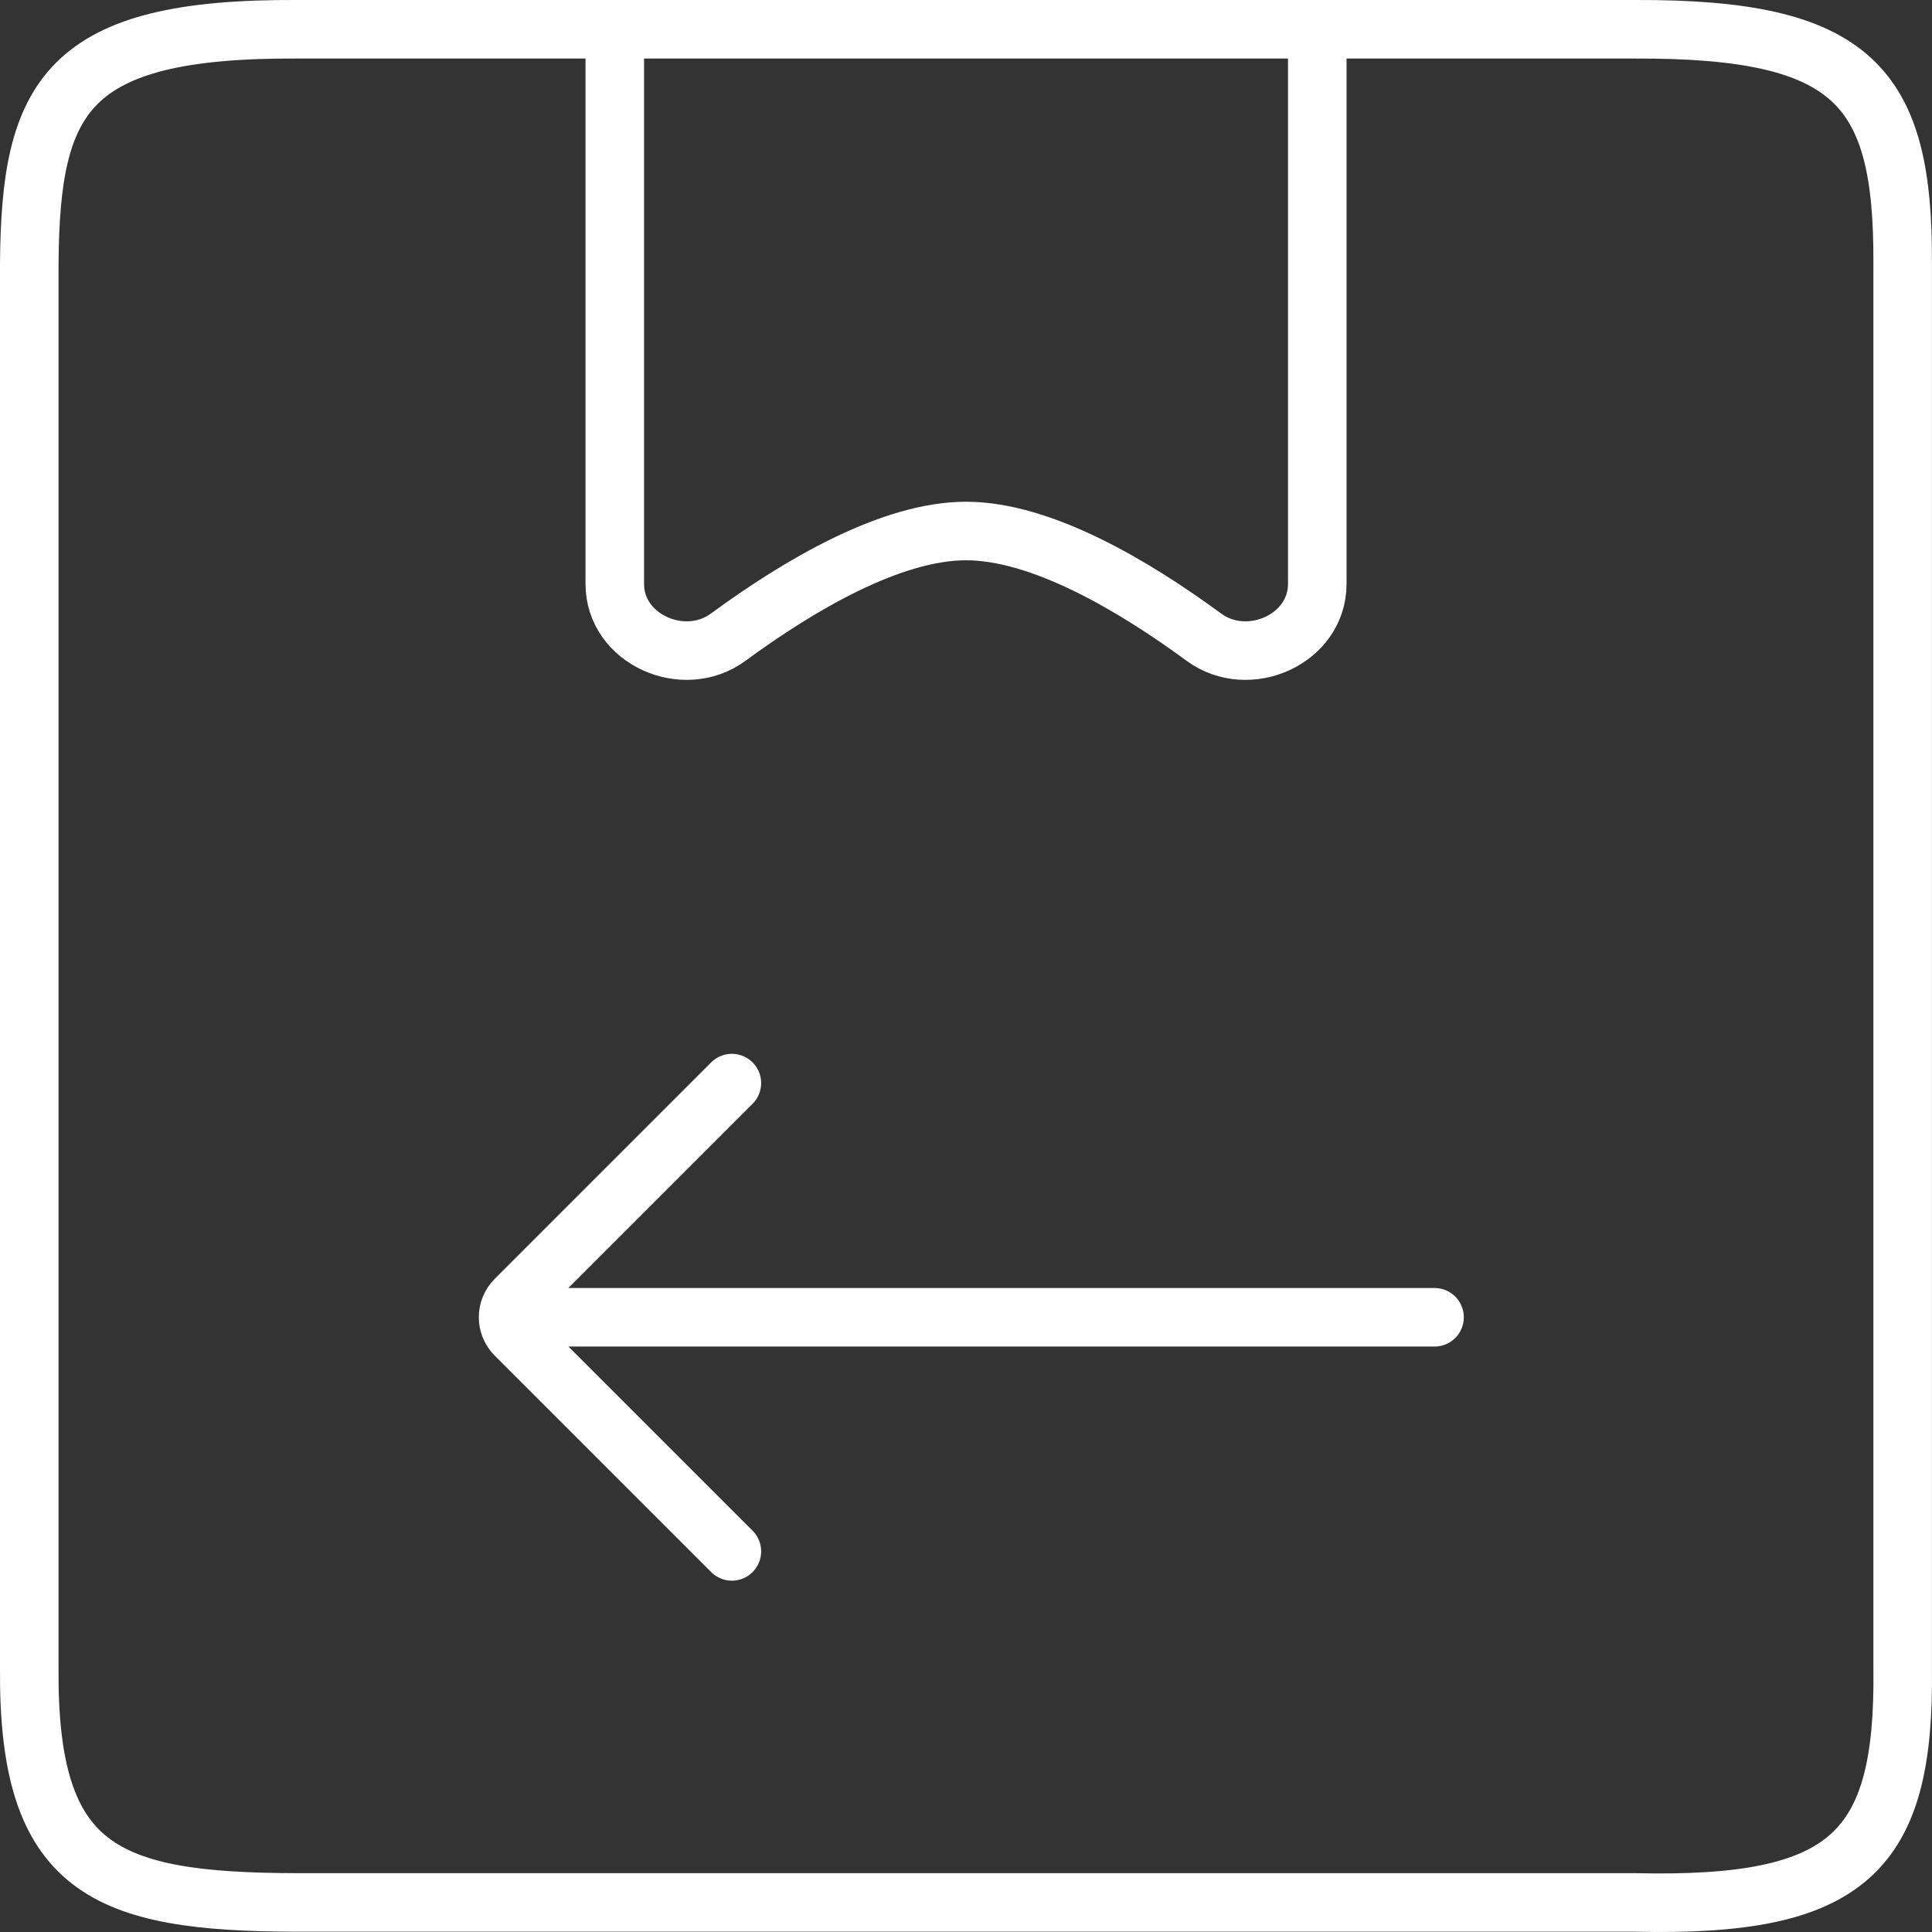 <svg xmlns="http://www.w3.org/2000/svg" fill="none" viewBox="0 0 33 33" height="33" width="33">
<rect x="0" y="0" width="33" height="33" fill="#333333" stroke="none"/>
<path stroke-linecap="round" stroke="white" d="M12.501 18.5L8.803 22.198C8.637 22.364 8.637 22.634 8.803 22.801L12.501 26.499M9.249 22.5H24.503M10.501 0.5V9.975C10.501 10.918 11.677 11.442 12.437 10.884C13.649 9.995 15.218 9.07 16.501 9.07C17.784 9.07 19.353 9.995 20.564 10.884C21.325 11.442 22.5 10.918 22.5 9.975V0.5M0.5 28.496V4.5C0.522 1.648 1.123 0.48 5.072 0.5H27.928C31.678 0.486 32.513 1.481 32.499 4.5V28.496C32.539 31.645 31.572 32.578 27.928 32.495H5.072C1.777 32.49 0.474 31.934 0.5 28.496Z"></path>
</svg>
